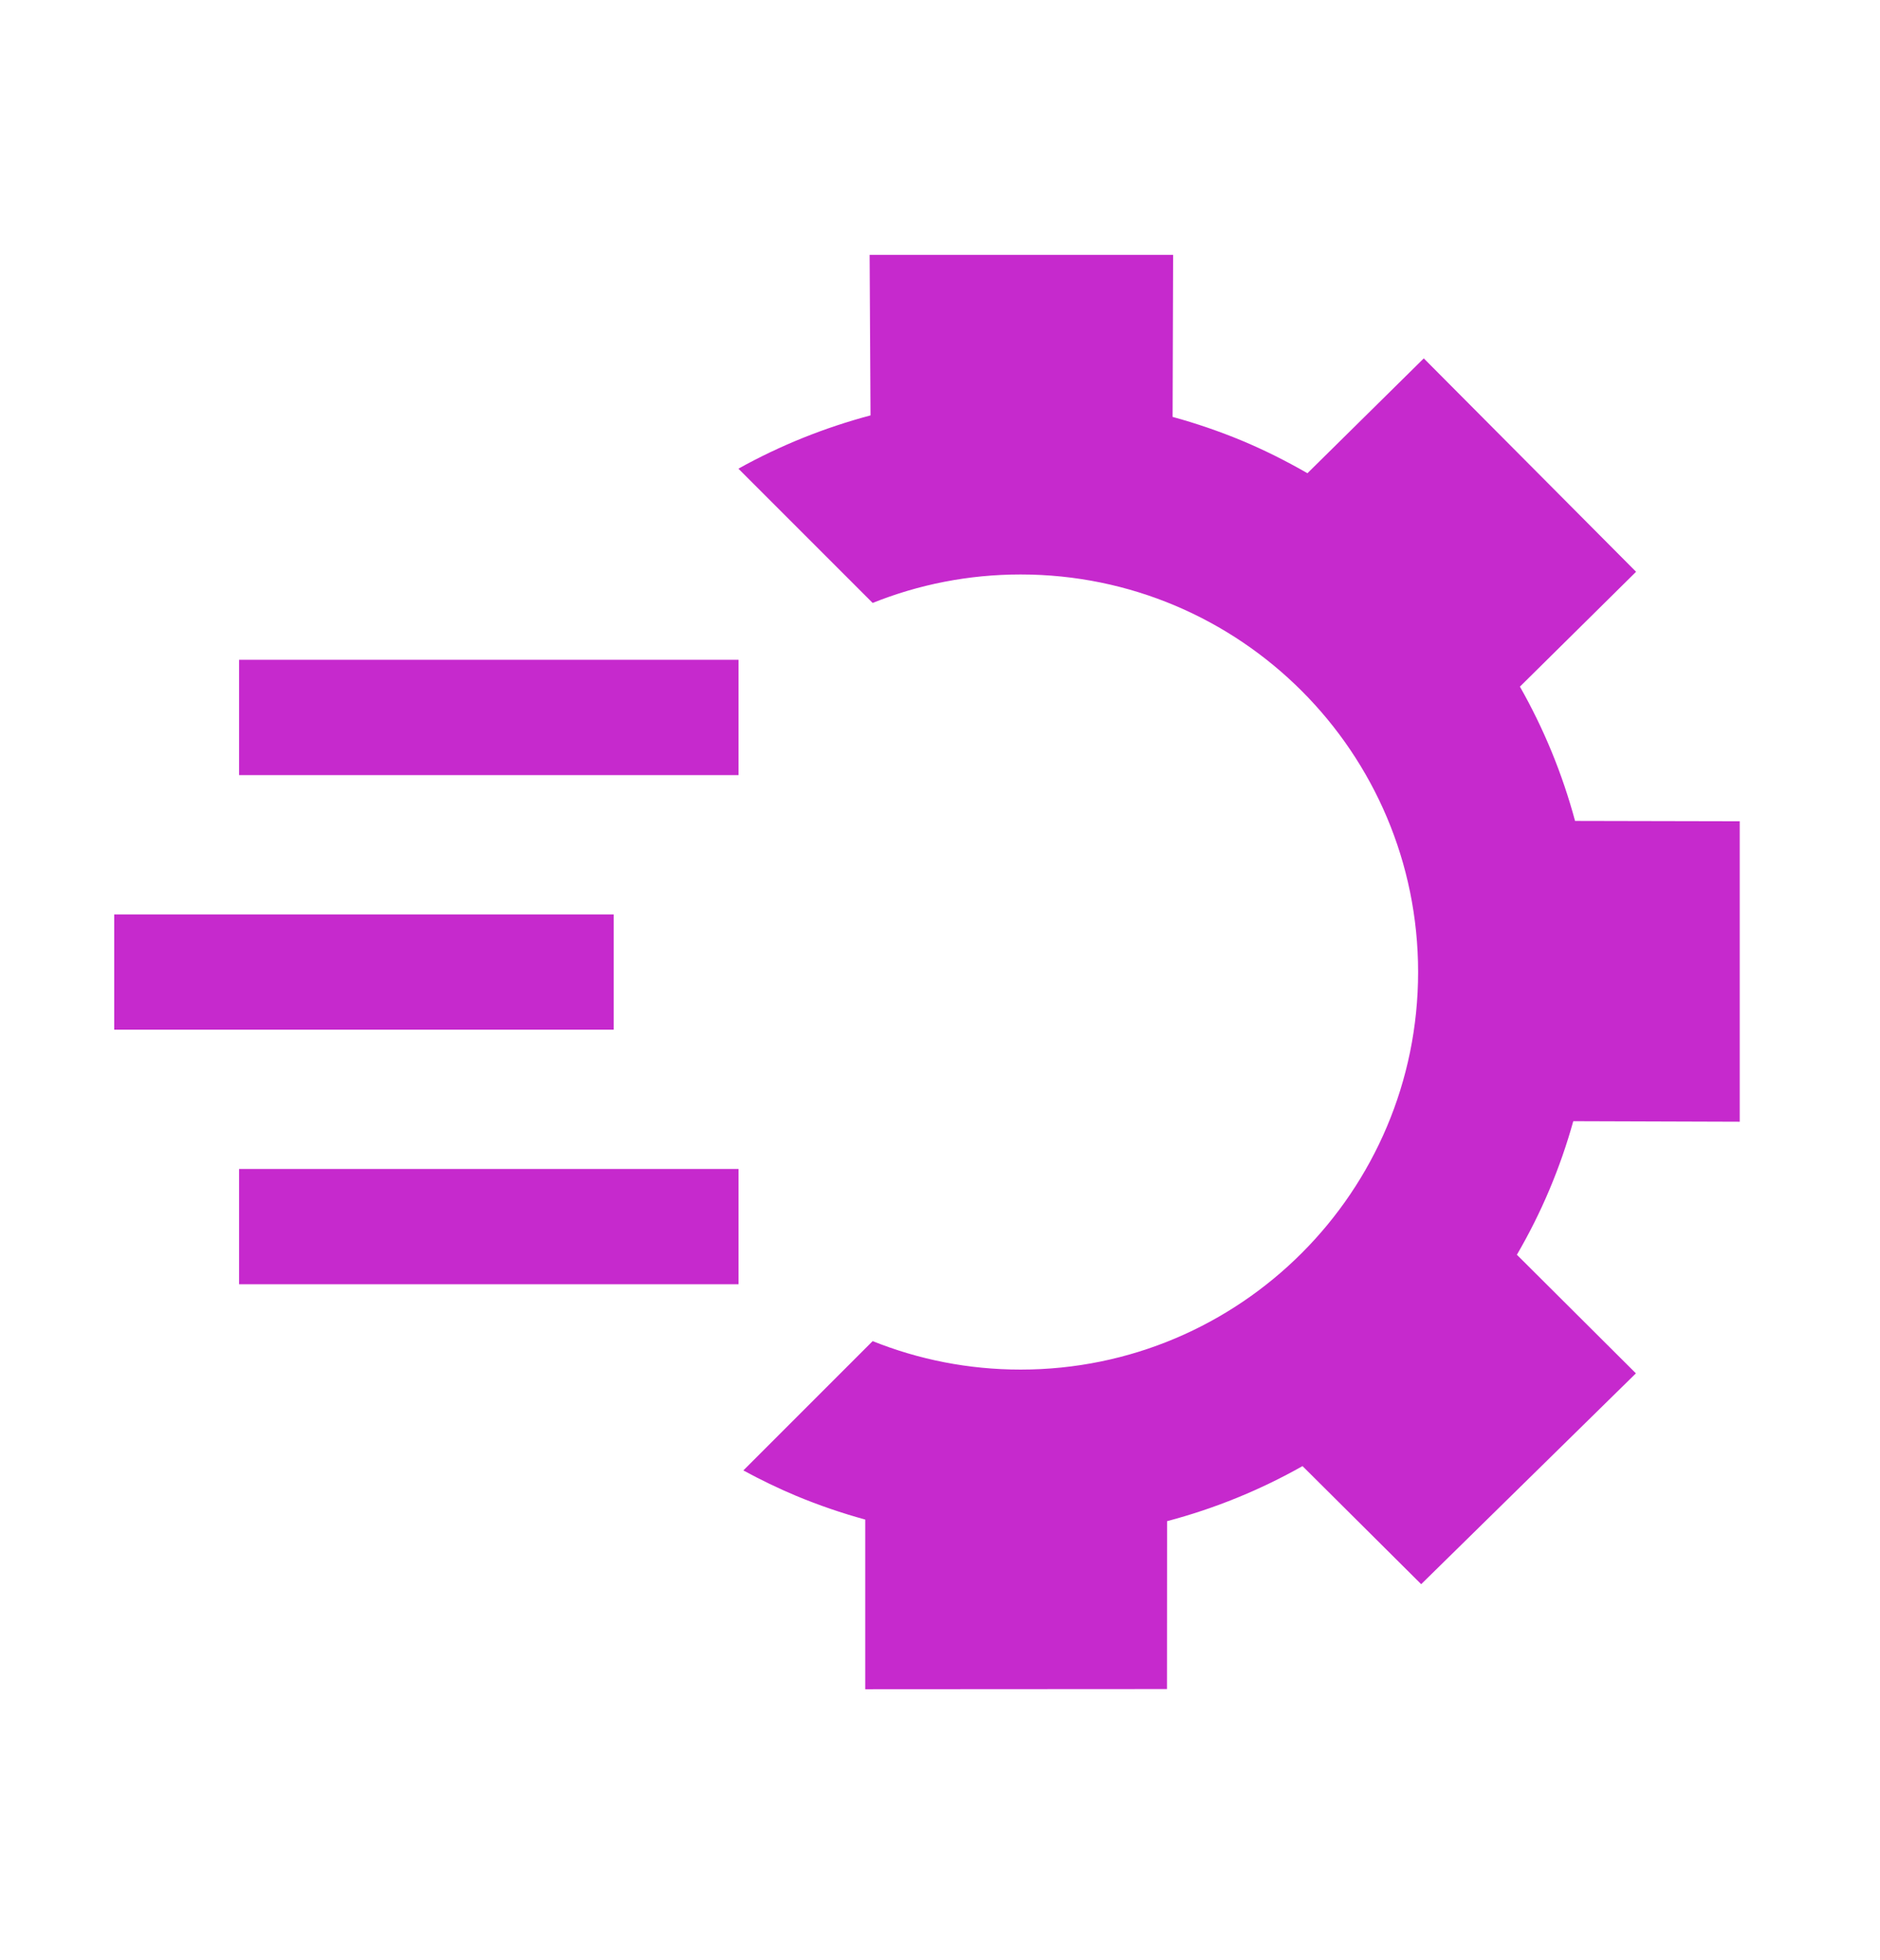 <svg xmlns="http://www.w3.org/2000/svg" width="118" height="123" viewBox="0 0 118 123" fill="none"><g clip-path="url(#clip0_100_293)"><path d="M98.748 70.362L109.196 70.396V51.54L98.86 51.518C98.063 48.565 96.908 45.747 95.399 43.091L102.69 35.883L89.365 22.491L82.063 29.698C80.722 28.927 79.348 28.239 77.957 27.657C76.555 27.076 75.097 26.572 73.6 26.164L73.633 15.993H54.582L54.638 26.069C51.742 26.84 48.965 27.956 46.347 29.412L54.774 37.839C57.644 36.687 60.778 36.052 64.06 36.052C77.839 36.052 89.009 47.222 89.009 61.001C89.009 74.781 77.839 85.951 64.06 85.951C60.778 85.951 57.644 85.316 54.774 84.164L46.658 92.28C47.75 92.873 48.853 93.405 49.96 93.87C51.385 94.463 52.837 94.961 54.307 95.363V106.01L73.246 105.999L73.252 95.464C76.235 94.675 79.079 93.518 81.754 92.008L89.202 99.418L102.679 86.187L95.209 78.744C95.971 77.436 96.656 76.072 97.245 74.674C97.833 73.281 98.338 71.839 98.748 70.362Z" fill="#C629CD"></path><path d="M46.354 48.643H15.005V41.408H46.354V48.643ZM38.517 57.385H7.168V64.619H38.517V57.385ZM46.354 73.361H15.005V80.595H46.354V73.361Z" fill="#C629CD"></path></g><defs><clipPath id="clip0_100_293"><rect width="102.028" height="90.018" fill="white" transform="translate(7.168 15.993)"></rect></clipPath></defs></svg>